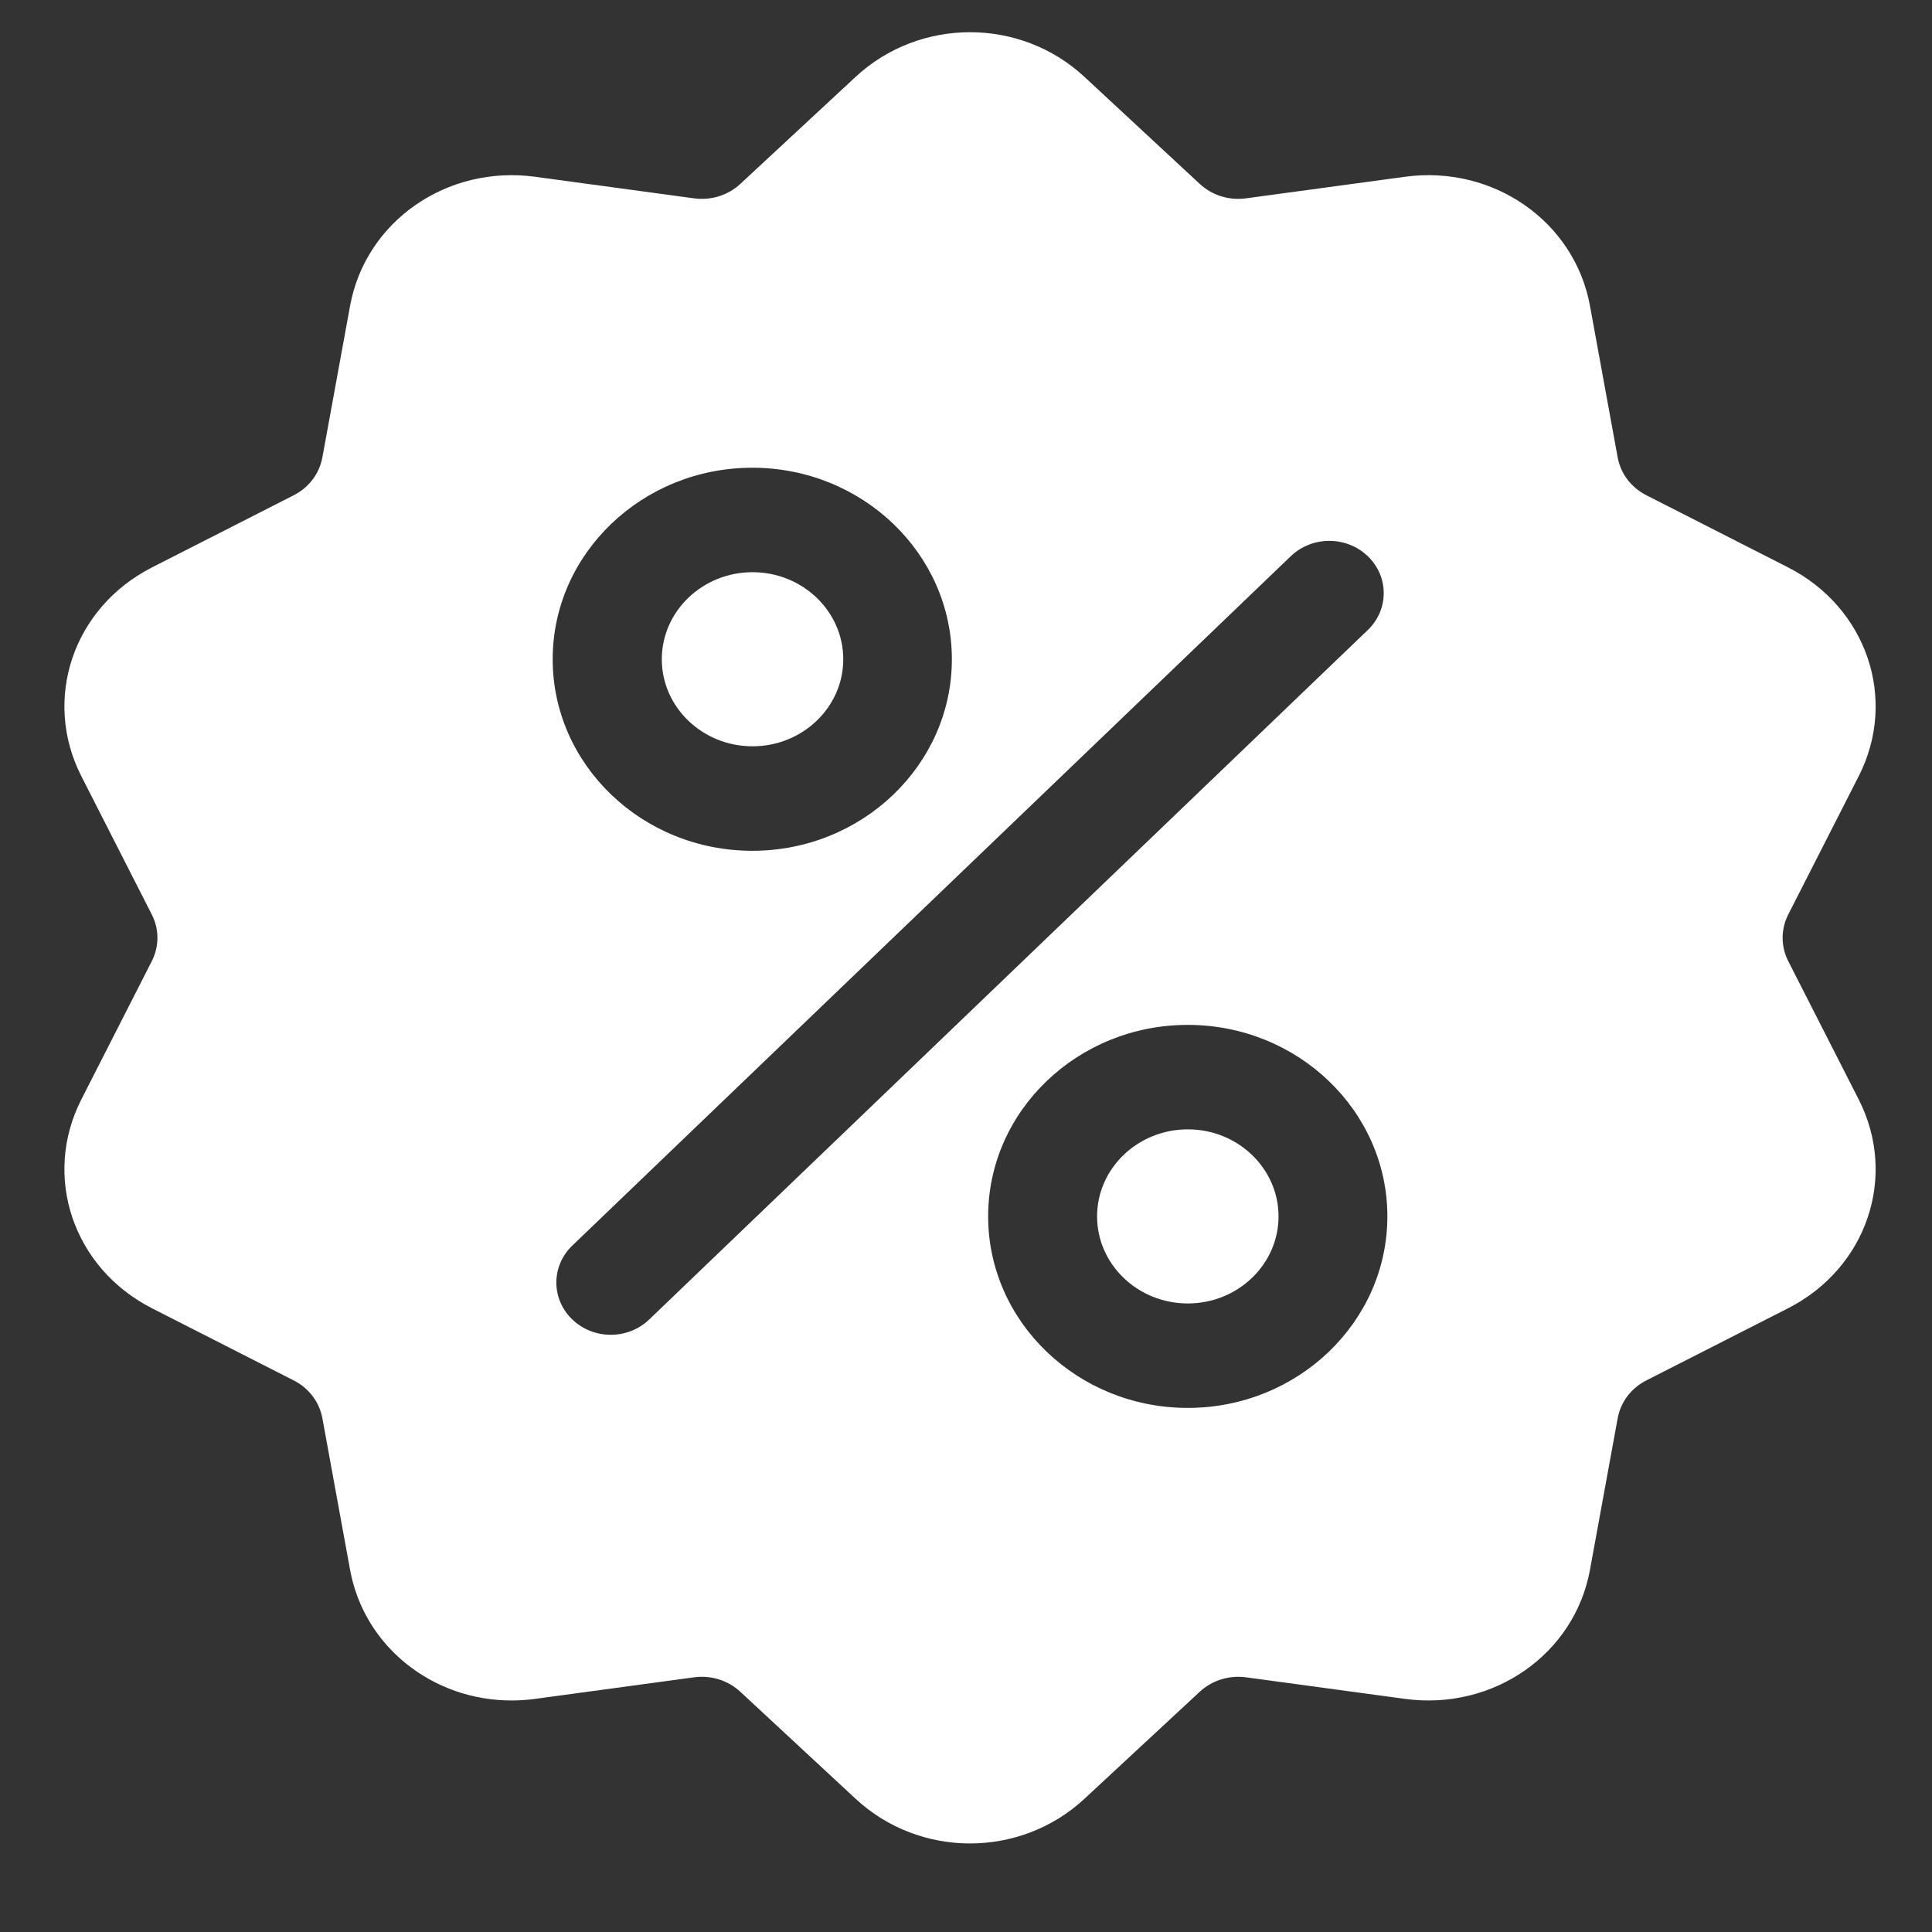 <svg width="60" height="60" viewBox="0 0 60 60" fill="none" xmlns="http://www.w3.org/2000/svg">
<rect x="0" y="0" width="60" height="60" fill="#333333" stroke="none"/>
<path d="M55.538 29.854C55.302 29.39 55.302 28.86 55.538 28.396L57.724 24.105C58.942 21.715 57.977 18.867 55.529 17.62L51.131 15.381C50.656 15.14 50.331 14.71 50.238 14.203L49.378 9.497C48.899 6.878 46.374 5.117 43.63 5.49L38.7 6.159C38.168 6.231 37.642 6.067 37.256 5.708L33.678 2.387C31.686 0.538 28.564 0.538 26.572 2.387L22.994 5.709C22.608 6.067 22.082 6.231 21.55 6.159L16.62 5.49C13.876 5.117 11.351 6.878 10.872 9.498L10.012 14.203C9.919 14.71 9.594 15.14 9.119 15.382L4.722 17.621C2.273 18.867 1.308 21.715 2.526 24.105L4.712 28.397C4.948 28.86 4.948 29.391 4.712 29.854L2.526 34.145C1.308 36.535 2.273 39.383 4.721 40.63L9.119 42.869C9.594 43.11 9.919 43.54 10.012 44.047L10.872 48.753C11.308 51.138 13.439 52.81 15.889 52.81C16.13 52.81 16.375 52.794 16.621 52.76L21.55 52.091C22.082 52.019 22.608 52.183 22.994 52.542L26.572 55.863C27.569 56.788 28.846 57.25 30.125 57.25C31.403 57.25 32.682 56.788 33.678 55.863L37.256 52.542C37.642 52.183 38.168 52.02 38.7 52.091L43.63 52.76C46.375 53.133 48.899 51.373 49.378 48.753L50.238 44.048C50.331 43.54 50.656 43.11 51.131 42.869L55.529 40.63C57.977 39.383 58.942 36.535 57.724 34.145L55.538 29.854ZM23.363 14.526C26.781 14.526 29.561 17.194 29.561 20.474C29.561 23.753 26.781 26.422 23.363 26.422C19.945 26.422 17.164 23.753 17.164 20.474C17.164 17.194 19.945 14.526 23.363 14.526ZM20.163 40.977C19.833 41.294 19.401 41.453 18.968 41.453C18.535 41.453 18.103 41.294 17.773 40.977C17.113 40.344 17.113 39.317 17.773 38.683L40.087 17.273C40.747 16.639 41.817 16.639 42.477 17.273C43.138 17.906 43.138 18.933 42.477 19.567L20.163 40.977ZM36.887 43.724C33.469 43.724 30.688 41.056 30.688 37.776C30.688 34.497 33.469 31.829 36.887 31.829C40.305 31.829 43.086 34.497 43.086 37.776C43.086 41.056 40.305 43.724 36.887 43.724Z" fill="white"/>
<path d="M36.888 35.073C35.335 35.073 34.071 36.285 34.071 37.776C34.071 39.267 35.334 40.48 36.888 40.48C38.442 40.48 39.706 39.267 39.706 37.776C39.706 36.285 38.442 35.073 36.888 35.073Z" fill="white"/>
<path d="M23.37 17.77C21.817 17.77 20.553 18.983 20.553 20.474C20.553 21.965 21.817 23.177 23.37 23.177C24.924 23.177 26.188 21.965 26.188 20.474C26.188 18.983 24.924 17.77 23.37 17.77Z" fill="white"/>
</svg>
